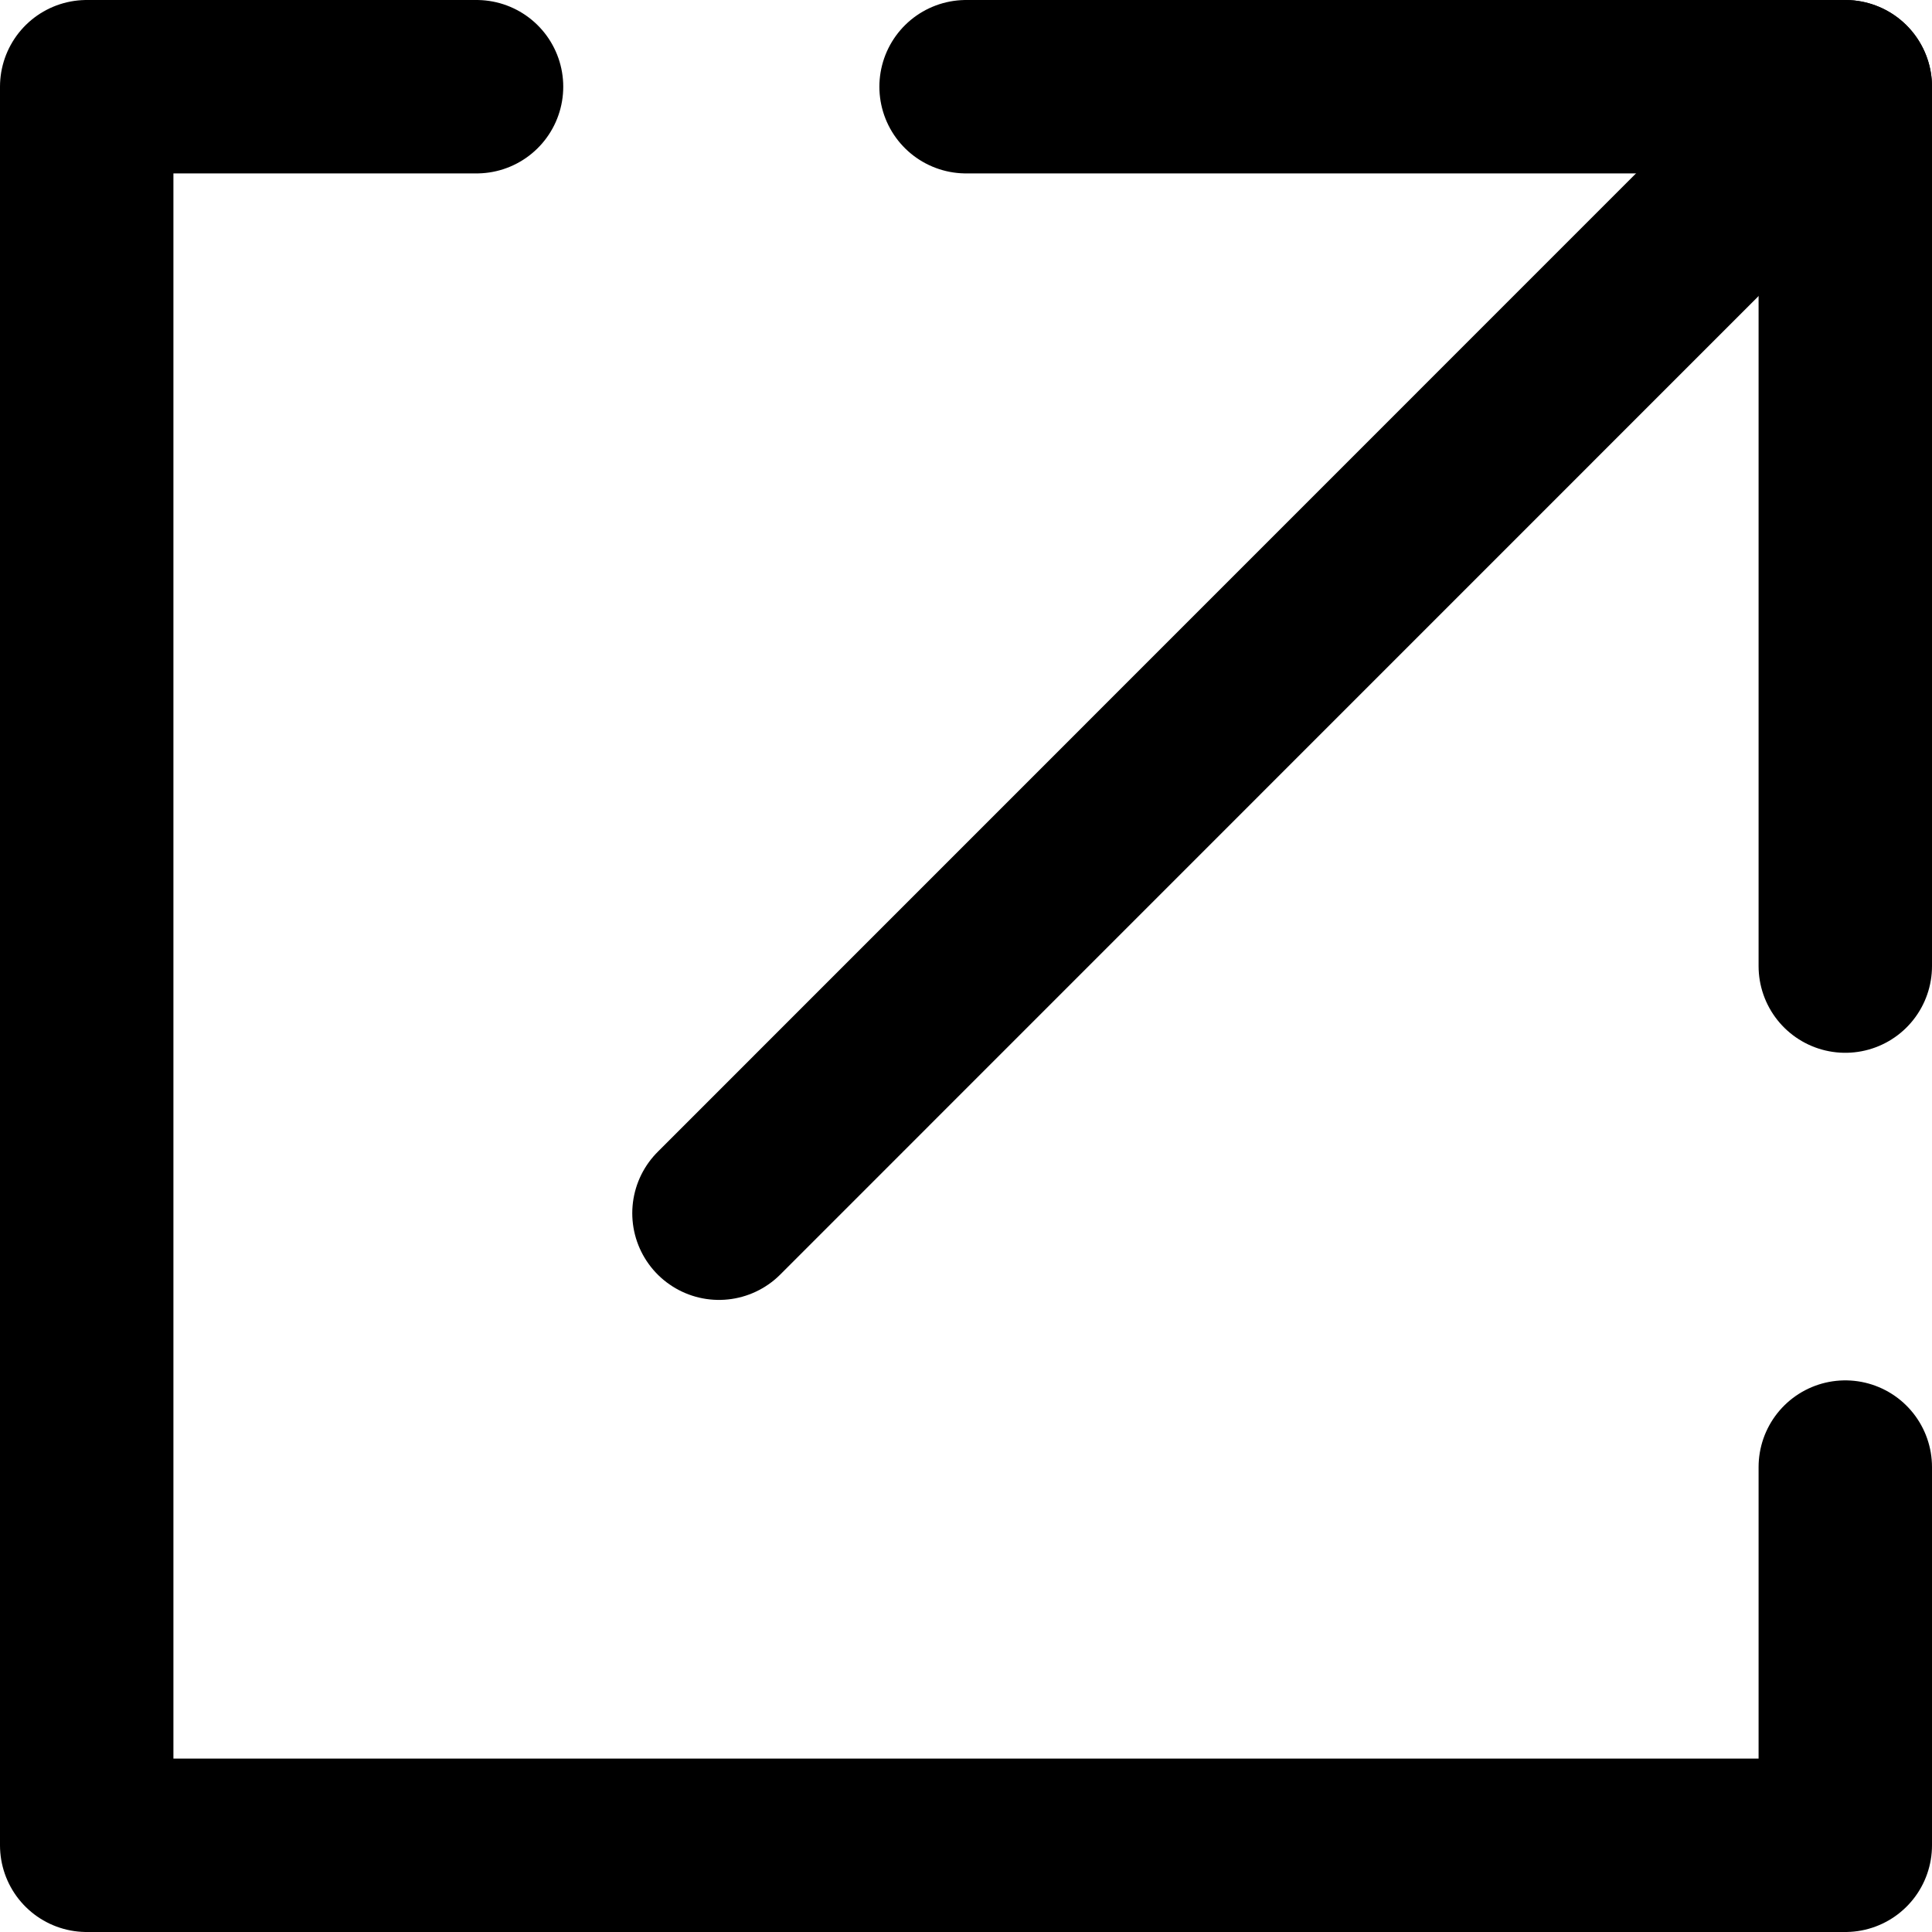 <?xml version="1.0" encoding="utf-8"?>
<!-- Generator: Adobe Illustrator 26.0.3, SVG Export Plug-In . SVG Version: 6.00 Build 0)  -->
<svg version="1.1" id="レイヤー_1" xmlns="http://www.w3.org/2000/svg" xmlns:xlink="http://www.w3.org/1999/xlink" x="0px"
	 y="0px" width="11.141px" height="11.141px" viewBox="0 0 11.141 11.141"
	 enable-background="new 0 0 11.141 11.141" xml:space="preserve">
<g>
	<g>
		<polyline fill="none" stroke="#000000" stroke-linecap="round" stroke-linejoin="round" stroke-miterlimit="10" points="
			2.748,0.5 0.5,0.5 0.5,10.641 10.641,10.641 10.641,8.46 		"/>
		<polyline fill="none" stroke="#000000" stroke-linecap="round" stroke-linejoin="round" stroke-miterlimit="10" points="
			10.641,5.571 10.641,0.5 5.571,0.5 		"/>
	</g>
	
		<line fill="none" stroke="#000000" stroke-linecap="round" stroke-linejoin="round" stroke-miterlimit="10" x1="10.641" y1="0.5" x2="4.146" y2="6.996"/>
</g>
<g>
</g>
<g>
</g>
<g>
</g>
<g>
</g>
<g>
</g>
<g>
</g>
<g>
</g>
<g>
</g>
<g>
</g>
<g>
</g>
<g>
</g>
<g>
</g>
<g>
</g>
<g>
</g>
<g>
</g>
</svg>
